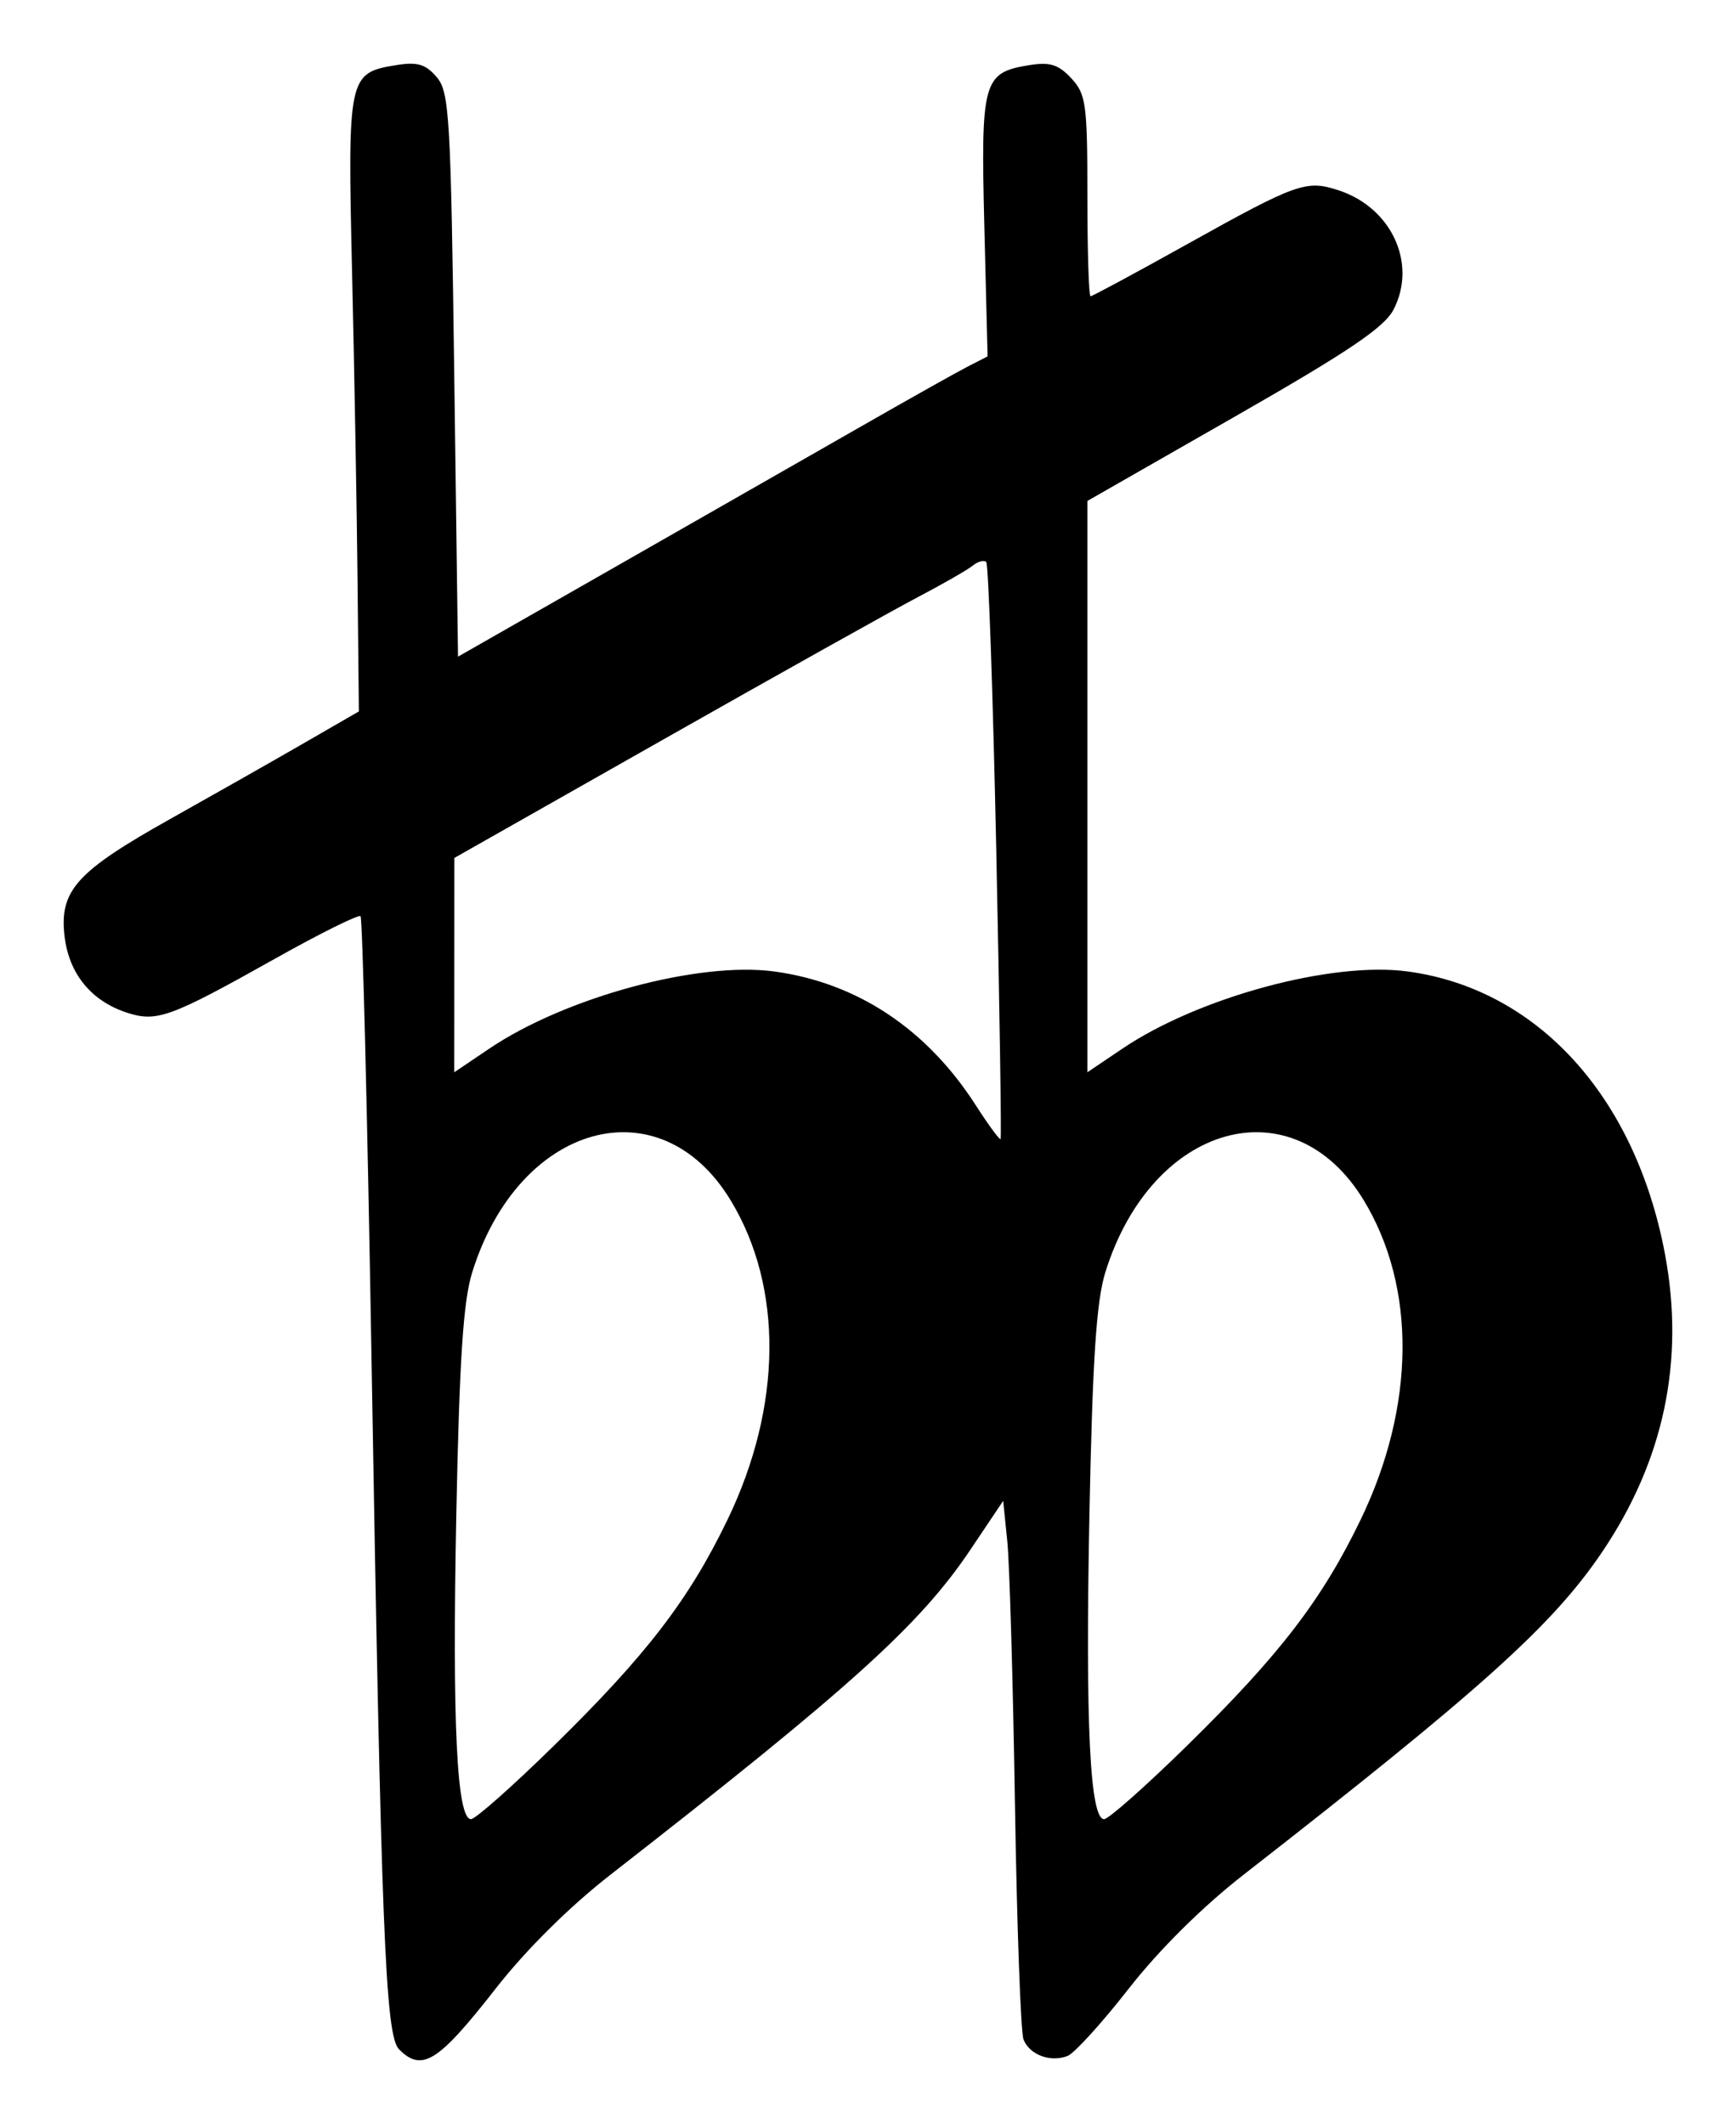 <?xml version="1.0" encoding="UTF-8" standalone="no"?>
<!-- Created with Inkscape (http://www.inkscape.org/) -->

<svg
   xmlns:dc="http://purl.org/dc/elements/1.1/"
   xmlns:cc="http://creativecommons.org/ns#"
   xmlns:rdf="http://www.w3.org/1999/02/22-rdf-syntax-ns#"
   xmlns:svg="http://www.w3.org/2000/svg"
   xmlns="http://www.w3.org/2000/svg"
   xmlns:sodipodi="http://sodipodi.sourceforge.net/DTD/sodipodi-0.dtd"
   xmlns:inkscape="http://www.inkscape.org/namespaces/inkscape"
   width="163.507"
   height="200"
   id="svg2"
   sodipodi:version="0.32"
   inkscape:version="0.48.2 r9819"
   version="1.0"
   sodipodi:docname="F Llpd-1½_var.svg"
   inkscape:output_extension="org.inkscape.output.svg.inkscape">
  <defs
     id="defs4" />
  <sodipodi:namedview
     id="base"
     pagecolor="#ffffff"
     bordercolor="#666666"
     borderopacity="1.0"
     inkscape:pageopacity="0.0"
     inkscape:pageshadow="2"
     inkscape:zoom="1.3275862"
     inkscape:cx="98.454792"
     inkscape:cy="132.08426"
     inkscape:document-units="px"
     inkscape:current-layer="layer1"
     showgrid="false"
     inkscape:window-width="812"
     inkscape:window-height="667"
     inkscape:window-x="44"
     inkscape:window-y="58"
     fit-margin-top="6"
     fit-margin-bottom="6"
     fit-margin-right="6"
     fit-margin-left="6"
     inkscape:window-maximized="0"
     showborder="true" />
  <g
     inkscape:label="Calque 1"
     inkscape:groupmode="layer"
     id="layer1"
     transform="translate(-1.182,-70.98)">
    <path
       style="fill:#000000"
       d="m 38.771,263.956 c -1.299,-1.299 -1.683,-11.002 -2.614,-65.976 -0.376,-22.216 -0.834,-40.542 -1.017,-40.726 -0.183,-0.183 -3.782,1.602 -7.999,3.968 -9.973,5.595 -11.198,6.039 -14.052,5.097 -3.351,-1.106 -5.437,-3.693 -5.833,-7.233 -0.476,-4.259 1.15,-6.054 9.948,-10.982 3.982,-2.231 9.612,-5.423 12.509,-7.095 l 5.269,-3.04 -0.124,-12.269 c -0.068,-6.748 -0.299,-19.776 -0.513,-28.952 -0.433,-18.604 -0.37,-18.902 4.158,-19.637 1.987,-0.322 2.763,-0.094 3.802,1.12 1.203,1.404 1.334,3.62 1.661,28.053 l 0.355,26.528 14.908,-8.506 c 8.199,-4.678 18.581,-10.61 23.072,-13.181 4.49,-2.571 9.004,-5.105 10.031,-5.631 l 1.867,-0.956 -0.306,-12.236 c -0.343,-13.699 -0.126,-14.482 4.206,-15.185 1.967,-0.319 2.766,-0.072 3.98,1.231 1.394,1.497 1.519,2.406 1.519,11.08 0,5.197 0.134,9.45 0.298,9.45 0.164,0 4.237,-2.195 9.051,-4.878 10.406,-5.799 11.267,-6.105 14.339,-5.091 4.973,1.641 7.386,6.896 5.15,11.219 -0.874,1.69 -4.241,3.96 -14.983,10.101 l -13.856,7.922 0,26.899 0,26.899 3.284,-2.216 c 7.183,-4.848 19.734,-8.246 26.887,-7.278 12.217,1.652 21.43,11.761 24.225,26.58 1.901,10.079 -0.102,19.53 -5.968,28.169 -4.657,6.858 -11.388,12.908 -33.716,30.305 -3.878,3.022 -7.965,7.076 -10.825,10.739 -2.527,3.236 -5.119,6.085 -5.76,6.331 -1.622,0.623 -3.585,-0.118 -4.144,-1.564 -0.258,-0.668 -0.62,-10.639 -0.804,-22.157 -0.184,-11.518 -0.508,-22.655 -0.721,-24.748 l -0.388,-3.806 -3.065,4.569 c -4.775,7.119 -11.283,12.995 -33.924,30.637 -3.878,3.022 -7.965,7.076 -10.825,10.739 -5.391,6.903 -6.923,7.867 -9.082,5.708 z m 14.585,-28.6 c 8.722,-8.55 12.711,-13.742 16.351,-21.284 5.151,-10.673 5.261,-21.87 0.294,-30.063 -6.663,-10.991 -19.961,-7.293 -24.341,6.769 -0.848,2.723 -1.208,8.19 -1.5,22.805 -0.392,19.641 0.044,28.695 1.383,28.695 0.414,0 3.93,-3.115 7.813,-6.921 z m 59.631,0 c 8.722,-8.55 12.711,-13.742 16.351,-21.284 5.151,-10.673 5.261,-21.87 0.294,-30.063 -6.663,-10.991 -19.961,-7.293 -24.341,6.769 -0.848,2.723 -1.208,8.19 -1.5,22.805 -0.392,19.641 0.044,28.695 1.383,28.695 0.414,0 3.93,-3.115 7.813,-6.921 z M 95.019,151.155 c -0.313,-14.782 -0.739,-27.047 -0.947,-27.255 -0.208,-0.208 -0.785,-0.051 -1.282,0.349 -0.497,0.4 -2.821,1.732 -5.164,2.961 -2.343,1.228 -13.122,7.256 -23.954,13.394 l -19.695,11.161 -0.005,10.092 -0.005,10.092 3.284,-2.216 c 7.19,-4.853 19.751,-8.25 26.886,-7.272 7.79,1.068 14.34,5.418 18.941,12.58 1.201,1.869 2.257,3.307 2.346,3.195 0.09,-0.112 -0.093,-12.299 -0.406,-27.081 z"
       id="path2453"
       inkscape:connector-curvature="0" />
  </g>
</svg>
